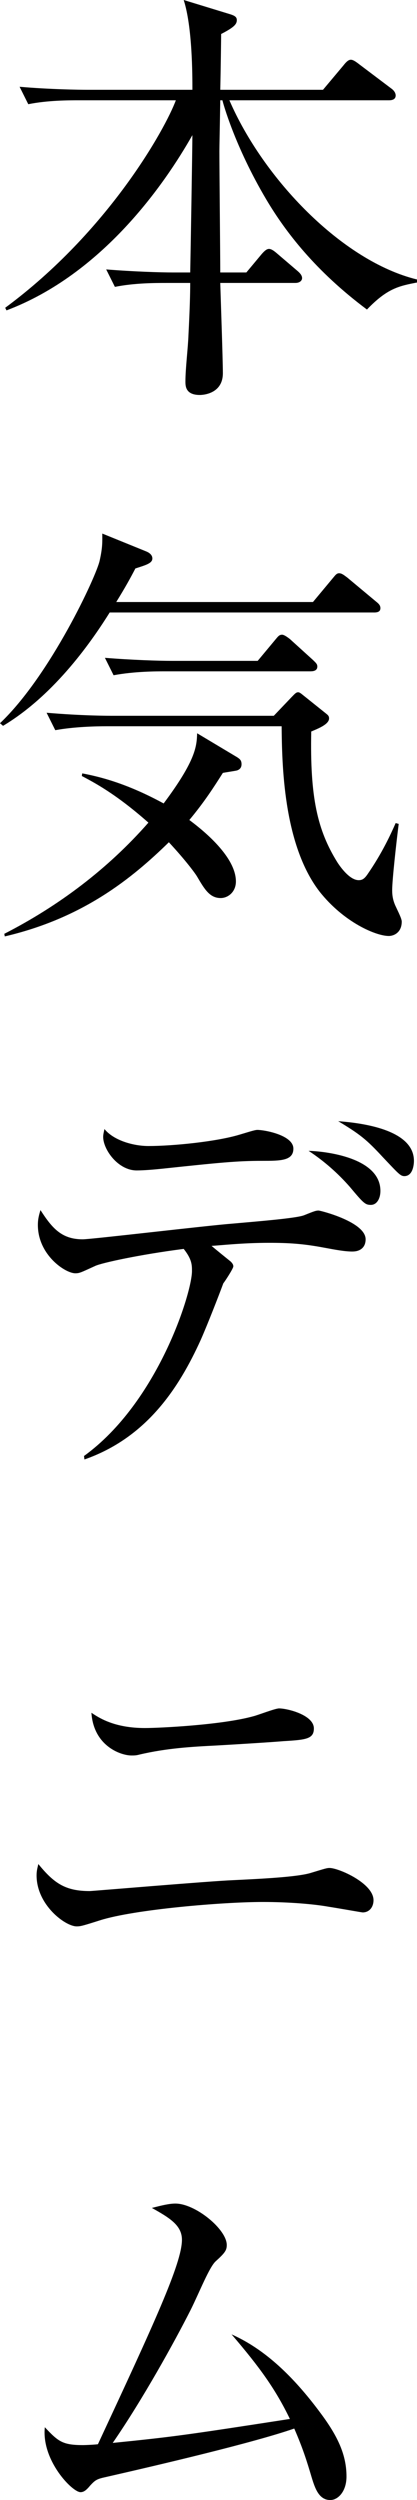 <svg viewBox="0 0 21.079 126.173" xmlns="http://www.w3.org/2000/svg"><path d="m4.026 5.061c-.55 0-1.606 0-2.597.198l-.439-.88c1.496.132 3.059.153 3.389.153h5.347c0-.726 0-3.168-.44-4.532l2.376.727c.198.065.309.132.309.285 0 .198-.11.353-.792.704 0 .154-.022 1.871-.044 2.816h5.192l1.034-1.231c.154-.198.264-.286.374-.286s.242.088.44.242l1.605 1.21c.154.109.221.242.221.352 0 .154-.11.242-.33.242h-8.075c1.716 3.961 5.698 8.119 9.483 9.044v.153c-.902.176-1.496.286-2.53 1.364-2.597-1.937-4.115-3.916-5.083-5.545-1.606-2.706-2.2-4.906-2.223-5.017h-.109c-.022 1.387-.044 2.332-.044 2.574 0 .969.044 5.237.044 6.117h1.319l.771-.924c.154-.177.264-.265.374-.265s.242.088.396.221l1.056.901c.154.133.22.242.22.353 0 .132-.132.242-.329.242h-3.807c.021.704.132 3.895.132 4.555 0 1.012-.946 1.1-1.166 1.1-.727 0-.727-.462-.727-.682 0-.66.132-1.694.154-2.354.065-1.276.088-2.046.088-2.618h-1.21c-.551 0-1.606 0-2.597.198l-.44-.881c1.364.11 2.729.154 3.389.154h.858c.021-.99.11-6.337.11-6.931-1.408 2.486-4.555 7.019-9.396 8.845l-.066-.132c5.216-3.849 8.098-9.042 8.626-10.472z"/><path d="m18.9 30.911h-13.355c-.814 1.298-2.707 4.114-5.391 5.721l-.154-.132c2.552-2.421 4.885-7.459 5.038-8.208.154-.682.133-.968.133-1.364l2.222.902c.11.044.309.154.309.353 0 .242-.309.33-.858.506-.264.506-.506.946-.968 1.694h9.944l.99-1.188c.132-.153.197-.264.33-.264.132 0 .242.088.418.22l1.452 1.21c.109.089.22.177.22.33 0 .198-.176.221-.33.221zm-6.997 7.987c-.088.021-.55.088-.638.109-.462.727-.924 1.452-1.694 2.377.44.33 2.354 1.76 2.354 3.102 0 .528-.396.837-.771.837-.55 0-.813-.44-1.188-1.078-.088-.154-.571-.814-1.43-1.738-1.87 1.826-4.335 3.828-8.295 4.752l-.022-.132c2.751-1.408 5.237-3.278 7.283-5.61-1.694-1.496-2.794-2.047-3.366-2.354l.021-.132c.792.153 2.179.462 4.115 1.518 1.628-2.178 1.672-2.882 1.693-3.542l2.024 1.21c.133.088.221.154.221.353 0 .22-.154.308-.309.33zm7.745 8.339c-.638 0-2.266-.683-3.498-2.244-1.849-2.398-1.893-6.491-1.914-8.34h-8.868c-.506 0-1.605.022-2.574.198l-.439-.88c1.804.154 3.124.154 3.388.154h8.097l.902-.946c.153-.154.22-.242.33-.242.088 0 .197.11.286.176l1.1.88c.11.089.176.133.176.265 0 .308-.594.527-.901.66-.066 3.322.308 4.973 1.32 6.601.044.066.571.902 1.078.902.176 0 .285-.066.439-.286.748-1.078 1.188-2.046 1.431-2.597l.153.044c-.109.858-.33 2.816-.33 3.345 0 .286.045.55.198.858.088.198.286.572.286.726 0 .551-.396.727-.66.727zm-3.938-13.356h-7.393c-.396 0-1.519 0-2.575.198l-.439-.88c1.364.11 2.729.154 3.389.154h4.334l.881-1.057c.132-.154.197-.264.352-.264.11 0 .309.153.396.22l1.166 1.057c.132.132.22.197.22.33 0 .197-.176.241-.33.241z"/><path d="m17.822 63.163c-.396 0-.858-.088-1.452-.198-1.056-.198-1.782-.242-2.772-.242-1.342 0-2.486.132-2.904.154.176.154.858.704.968.792.044.044.133.132.133.242 0 .109-.419.748-.507.858-.22.594-.792 2.067-1.144 2.86-1.101 2.42-2.729 4.929-5.875 6.028l-.022-.176c3.741-2.706 5.457-8.251 5.457-9.329 0-.309 0-.595-.418-1.122-2.223.285-4.137.704-4.467.857-.726.33-.792.374-1.012.374-.506 0-1.893-.924-1.893-2.442 0-.264.044-.462.132-.748.595.925 1.078 1.475 2.135 1.475.439 0 6.381-.704 7.569-.792 1.231-.11 3.19-.265 3.608-.418.55-.221.616-.242.748-.242.088 0 2.376.572 2.376 1.452 0 .418-.286.616-.66.616zm-4.576-4.577c-1.255 0-2.135.088-5.039.396-.418.044-.946.088-1.298.088-.946 0-1.694-1.057-1.694-1.694 0-.132.044-.286.065-.396.484.595 1.496.858 2.223.858 1.232 0 3.433-.22 4.599-.572.374-.109.771-.242.902-.242.374 0 1.826.265 1.826.946 0 .616-.66.616-1.584.616zm5.5 2.223c-.285 0-.374-.088-1.056-.902-.616-.704-1.32-1.32-2.091-1.826.837.022 3.631.33 3.631 2.024 0 .374-.176.704-.484.704zm1.694-1.452c-.197 0-.286-.11-1.1-.969-.814-.88-1.145-1.144-2.244-1.804.792.065 3.828.308 3.828 2.002 0 .221-.066.771-.484.771z"/><path d="m18.328 96.516c-.044 0-1.144-.197-1.716-.286-.727-.132-2.002-.241-3.322-.241-2.024 0-6.491.374-8.229.924-.902.286-.99.308-1.188.308-.571 0-2.024-1.078-2.024-2.574 0-.242.045-.374.089-.572.792.969 1.364 1.364 2.596 1.364.132 0 6.095-.506 7.239-.55 1.342-.066 3.278-.154 3.961-.374.726-.22.792-.242.924-.242.462 0 2.223.771 2.223 1.628 0 .33-.198.616-.551.616zm-3.96-8.646c-.484.044-2.2.153-3.389.22-1.276.065-2.53.132-3.938.462-.154.044-.265.044-.396.044-.55 0-1.914-.484-2.024-2.156.396.264 1.167.771 2.707.771.726 0 3.895-.154 5.479-.595.198-.044 1.101-.396 1.298-.396.418 0 1.761.33 1.761 1.012 0 .528-.396.572-1.496.639z"/><path d="m16.7 126.173c-.572 0-.771-.572-.946-1.145-.242-.814-.439-1.452-.88-2.464-2.091.726-6.887 1.848-9.594 2.464-.396.088-.483.154-.726.418-.198.242-.33.33-.484.33-.418 0-1.98-1.606-1.804-3.278.682.727.901.902 1.936.902.132 0 .595-.022.748-.044 2.839-6.095 4.247-9.132 4.247-10.319 0-.727-.616-1.101-1.519-1.606.506-.132.88-.221 1.188-.221 1.012 0 2.597 1.299 2.597 2.091 0 .264-.089.396-.551.814-.33.285-.836 1.584-1.276 2.464-.813 1.606-2.42 4.511-3.938 6.711 3.037-.308 3.543-.374 8.956-1.21-.727-1.496-1.496-2.574-2.949-4.269 1.738.77 3.169 2.2 4.423 3.872.88 1.166 1.387 2.135 1.387 3.301 0 .771-.44 1.188-.814 1.188z"/></svg>